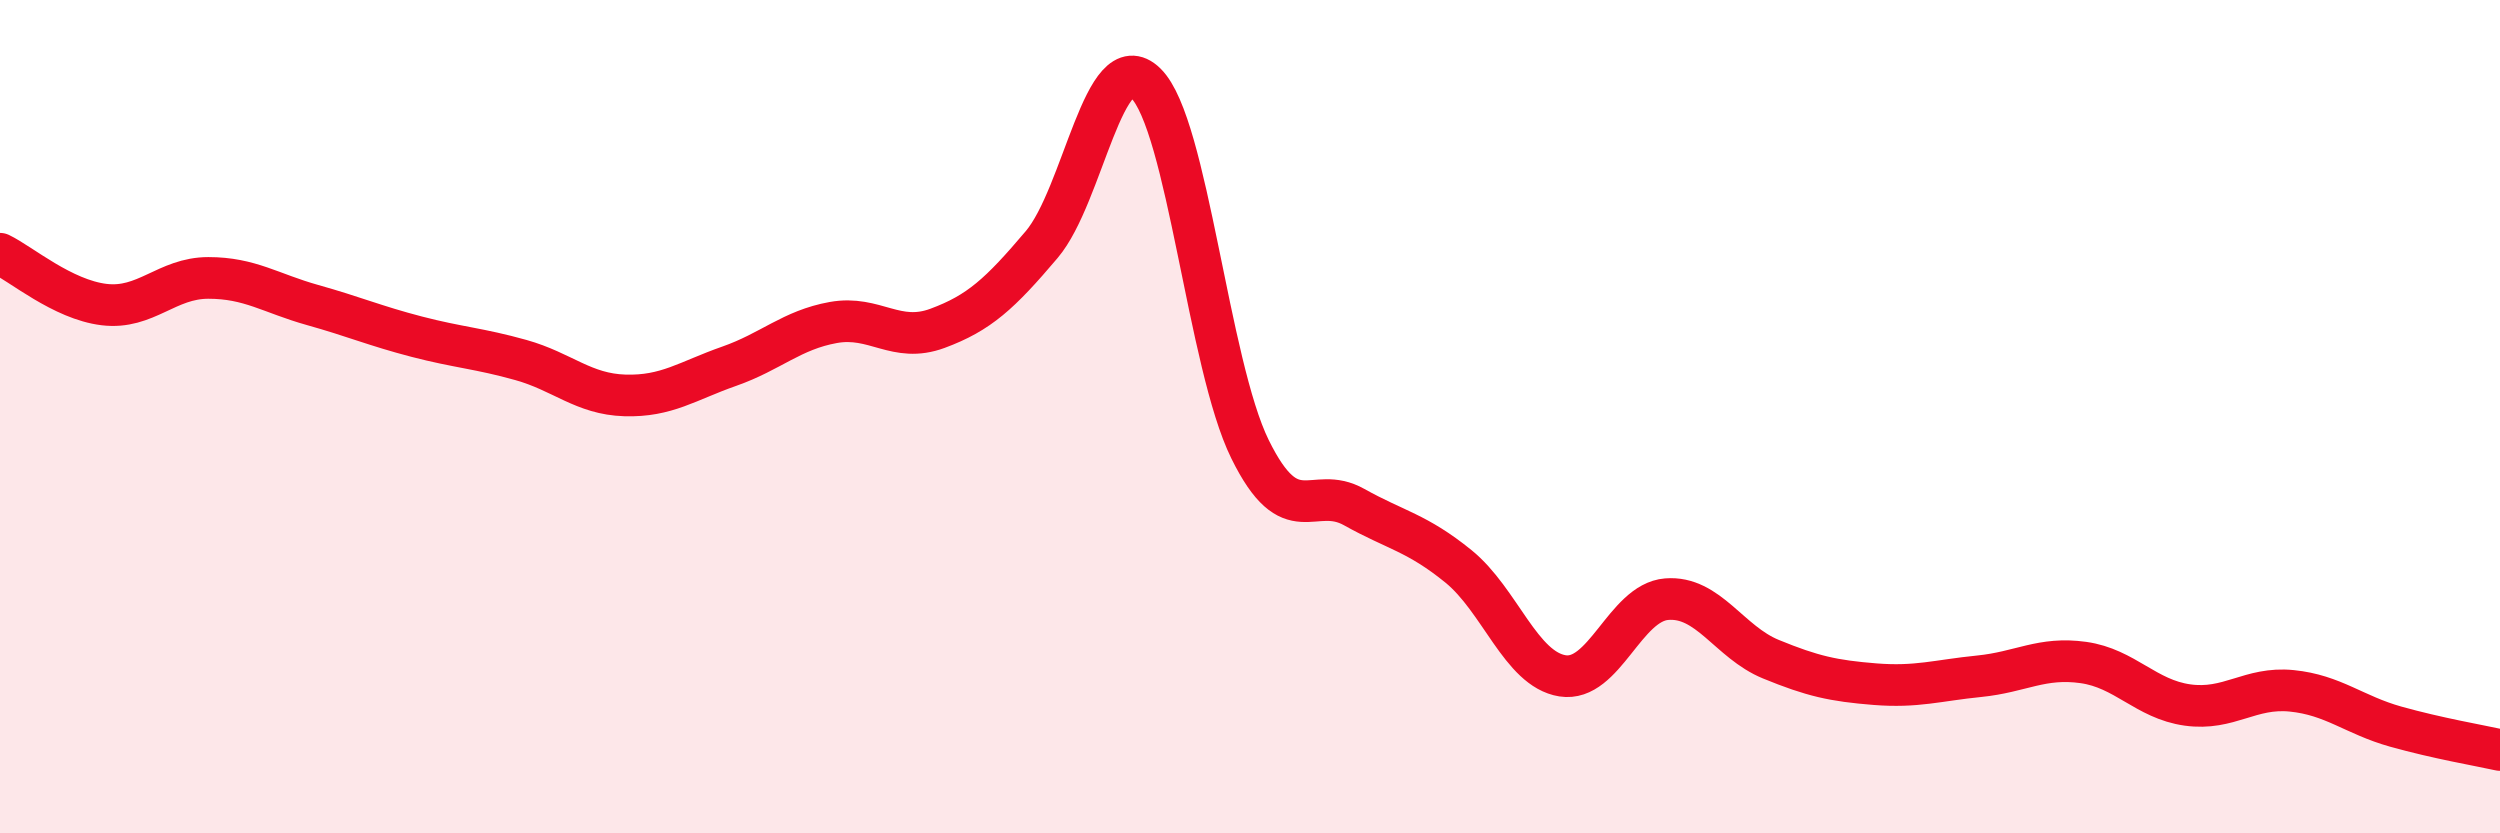
    <svg width="60" height="20" viewBox="0 0 60 20" xmlns="http://www.w3.org/2000/svg">
      <path
        d="M 0,6.09 C 0.5,6.33 1.5,7.19 2.5,7.31 C 3.5,7.43 4,6.67 5,6.67 C 6,6.67 6.5,7.04 7.5,7.32 C 8.5,7.6 9,7.82 10,8.08 C 11,8.34 11.5,8.36 12.5,8.64 C 13.5,8.92 14,9.46 15,9.49 C 16,9.52 16.5,9.14 17.5,8.79 C 18.5,8.44 19,7.92 20,7.74 C 21,7.56 21.5,8.25 22.5,7.88 C 23.5,7.51 24,7.05 25,5.87 C 26,4.69 26.5,1.02 27.5,2 C 28.5,2.98 29,8.75 30,10.78 C 31,12.81 31.5,11.61 32.5,12.17 C 33.5,12.73 34,12.78 35,13.59 C 36,14.4 36.5,16.06 37.5,16.22 C 38.5,16.38 39,14.46 40,14.38 C 41,14.3 41.5,15.41 42.5,15.82 C 43.5,16.23 44,16.34 45,16.42 C 46,16.5 46.5,16.33 47.5,16.23 C 48.5,16.13 49,15.76 50,15.9 C 51,16.04 51.5,16.78 52.5,16.92 C 53.5,17.06 54,16.48 55,16.58 C 56,16.68 56.5,17.16 57.5,17.44 C 58.5,17.72 59.5,17.89 60,18L60 20L0 20Z"
        fill="#EB0A25"
        opacity="0.1"
        stroke-linecap="round"
        stroke-linejoin="round"
      />
      <path
        d="M 0,6.09 C 0.5,6.33 1.5,7.19 2.5,7.31 C 3.5,7.43 4,6.67 5,6.67 C 6,6.67 6.5,7.04 7.5,7.32 C 8.5,7.6 9,7.82 10,8.08 C 11,8.34 11.5,8.36 12.5,8.64 C 13.5,8.92 14,9.46 15,9.49 C 16,9.52 16.5,9.14 17.5,8.79 C 18.5,8.44 19,7.92 20,7.74 C 21,7.56 21.5,8.25 22.5,7.88 C 23.5,7.51 24,7.05 25,5.87 C 26,4.69 26.5,1.02 27.5,2 C 28.5,2.98 29,8.75 30,10.78 C 31,12.81 31.5,11.61 32.5,12.17 C 33.5,12.73 34,12.78 35,13.59 C 36,14.4 36.5,16.06 37.5,16.22 C 38.5,16.38 39,14.46 40,14.38 C 41,14.3 41.5,15.41 42.5,15.82 C 43.5,16.23 44,16.34 45,16.42 C 46,16.5 46.5,16.33 47.5,16.23 C 48.5,16.13 49,15.76 50,15.9 C 51,16.04 51.5,16.78 52.5,16.92 C 53.5,17.06 54,16.48 55,16.58 C 56,16.68 56.5,17.16 57.5,17.44 C 58.5,17.72 59.5,17.89 60,18"
        stroke="#EB0A25"
        stroke-width="1"
        fill="none"
        stroke-linecap="round"
        stroke-linejoin="round"
      />
    </svg>
  